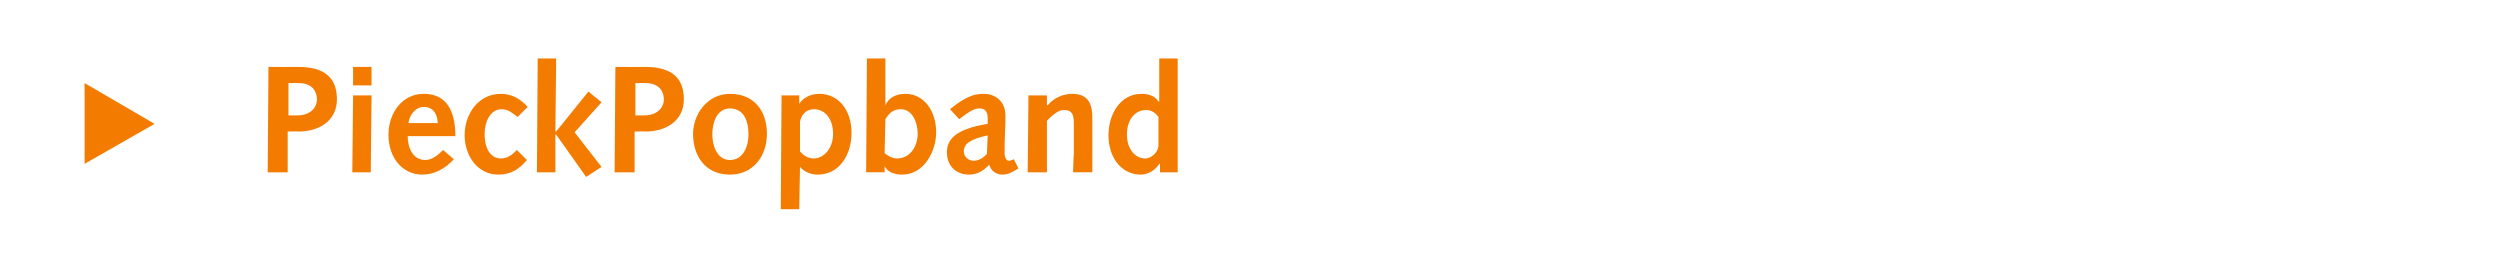 <?xml version="1.0" standalone="no"?><!DOCTYPE svg PUBLIC "-//W3C//DTD SVG 1.1//EN" "http://www.w3.org/Graphics/SVG/1.1/DTD/svg11.dtd"><svg xmlns="http://www.w3.org/2000/svg" version="1.1" width="325px" height="35.5px" viewBox="0 0 325 35.5"><desc>PieckPopband</desc><defs/><g id="Polygon66523"><path d="m11 21.3V10.8l9.1 5.3l-9.1 5.2zM34.9 8.7s3.9.02 3.9 0c3.6 0 5 1.6 5 4.2c0 2.8-2.3 4.2-5 4.2c.02-.04-1.4 0-1.4 0v5.3h-2.6l.1-13.7zm3.8 6.3c1.4 0 2.5-.8 2.5-2.1c0-.9-.5-2.1-2.4-2.1c.04-.02-1.3 0-1.3 0v4.2h1.2zm7.2-2.6h2.4l-.1 10h-2.4l.1-10zm0-3.7h2.4v2.4h-2.4V8.7zm7.1 9c0 1.4.6 3.1 2.3 3.1c.9 0 1.7-.7 2.3-1.3l1.4 1.2c-1.1 1.2-2.5 2-4.1 2c-2.5 0-4.4-2.1-4.4-5.2c0-2.7 1.7-5.3 4.6-5.3c2.8 0 4.1 2 4.1 5.5H53zm3.9-1.7c0-1-.5-2.1-1.8-2.1c-1.1 0-1.9 1.1-2 2.1h3.8zm11.6 4.8c-1 1.2-2.1 1.9-3.7 1.9c-2.9 0-4.4-2.7-4.4-5.1c0-2.8 1.8-5.4 4.7-5.4c1.5 0 2.6.7 3.5 1.7l-1.3 1.3c-.7-.5-1.2-1-2.1-1c-1.5 0-2.2 1.7-2.2 3.2c0 2.1.9 3.2 2.1 3.2c.9 0 1.5-.5 2.1-1.1l1.3 1.3zm1.4-13.2h2.4l-.1 9.5h.1l4.2-5.2l1.7 1.4l-3.5 3.9l3.5 4.5l-2 1.3l-3.9-5.5h-.1v4.9h-2.4l.1-14.8zM80 8.7s3.91.02 3.9 0c3.6 0 5 1.6 5 4.2c0 2.8-2.3 4.2-5 4.2c.03-.04-1.4 0-1.4 0v5.3h-2.6L80 8.7zm3.8 6.3c1.4 0 2.5-.8 2.5-2.1c0-.9-.5-2.1-2.4-2.1c.05-.02-1.3 0-1.3 0v4.2h1.2zm11.1-2.8c3.2 0 4.8 2.3 4.8 5.2c0 2.9-1.8 5.3-4.8 5.3c-3.2 0-4.8-2.4-4.8-5.3c0-2.6 1.9-5.2 4.8-5.2zm0 8.6c1.8 0 2.4-1.9 2.4-3.3c0-2.1-.8-3.4-2.4-3.4c-1.8 0-2.3 2-2.3 3.4c0 1.2.5 3.3 2.3 3.3zm6.7-8.4h2.3v1.1s.05 0 0 0c.5-.8 1.5-1.3 2.6-1.3c2.5 0 4.2 2.1 4.2 5.1c0 2.7-1.5 5.4-4.4 5.4c-.8 0-1.7-.3-2.3-1c.05.01 0 0 0 0l-.1 5.5h-2.4l.1-14.8zm2.4 7.3c.4.4.9.9 1.8.9c1.2 0 2.5-1.2 2.5-3.2c0-1.9-1-3.2-2.5-3.2c-1 0-1.6.7-1.8 1.6v3.9zm11 .2c.3.3 1 .7 1.6.7c1.8 0 2.7-1.7 2.7-3.2c0-1.5-.7-3.2-2.2-3.2c-1 0-1.5.5-2 1.3l-.1 4.4zm-2.3-12.3h2.4v6.1s-.01-.01 0 0c.4-1 1.4-1.5 2.6-1.5c2.4 0 4 2.2 4 5c0 2.5-1.6 5.5-4.4 5.5c-1 0-1.9-.3-2.3-1.1c-.01-.05 0 0 0 0v.8h-2.4l.1-14.8zm10.8 6.6c2.2-1.8 3.3-2 4.4-2c1.4 0 2.8.9 2.8 2.8v.9l-.1 2.8v1.3c0 .5.3.9.5.9c.1 0 .3 0 .7-.2l.6 1.2c-1.1.7-1.6.8-2.1.8c-.8 0-1.5-.5-1.7-1.3c-.7.8-1.6 1.3-2.6 1.3c-1.7 0-2.9-1.1-2.9-2.9c0-1.6 1-3 5.3-3.7v-.7c0-1.1-.5-1.3-1.1-1.3c-.5 0-1.1.2-2.6 1.4l-1.2-1.3zm4.9 3.4c-2.3.5-3.1 1.1-3.1 2.1c0 .7.6 1.2 1.3 1.2c.5 0 1.2-.3 1.7-.9l.1-2.4zm5.3-5.2h2.4v1.3s.06-.05.1 0c.7-.9 1.9-1.5 3.2-1.5c2.1 0 2.6 1.4 2.6 3v2.2c.02.02 0 5 0 5h-2.5s.07-2.47.1-2.5V16c0-1.2-.3-1.7-1.3-1.7c-.8 0-1.6.8-2.2 1.4v6.7h-2.5l.1-10zm17.1 8.9s-.07.04-.1 0c-.5.8-1.4 1.4-2.4 1.4c-2.5 0-4.2-2.2-4.2-5.1c0-2.7 1.5-5.4 4.3-5.4c.8 0 1.7.2 2.2 1c.03-.04.1 0 .1 0V7.6h2.4v14.8h-2.3v-1.1zm-.2-6.1c-.3-.4-.8-.9-1.6-.9c-1.4 0-2.5 1.2-2.5 3.2c0 1.8 1 3.1 2.4 3.1c.7 0 1.6-.7 1.7-1.6v-3.8z" stroke="none" fill="#f37b00"/></g></svg>